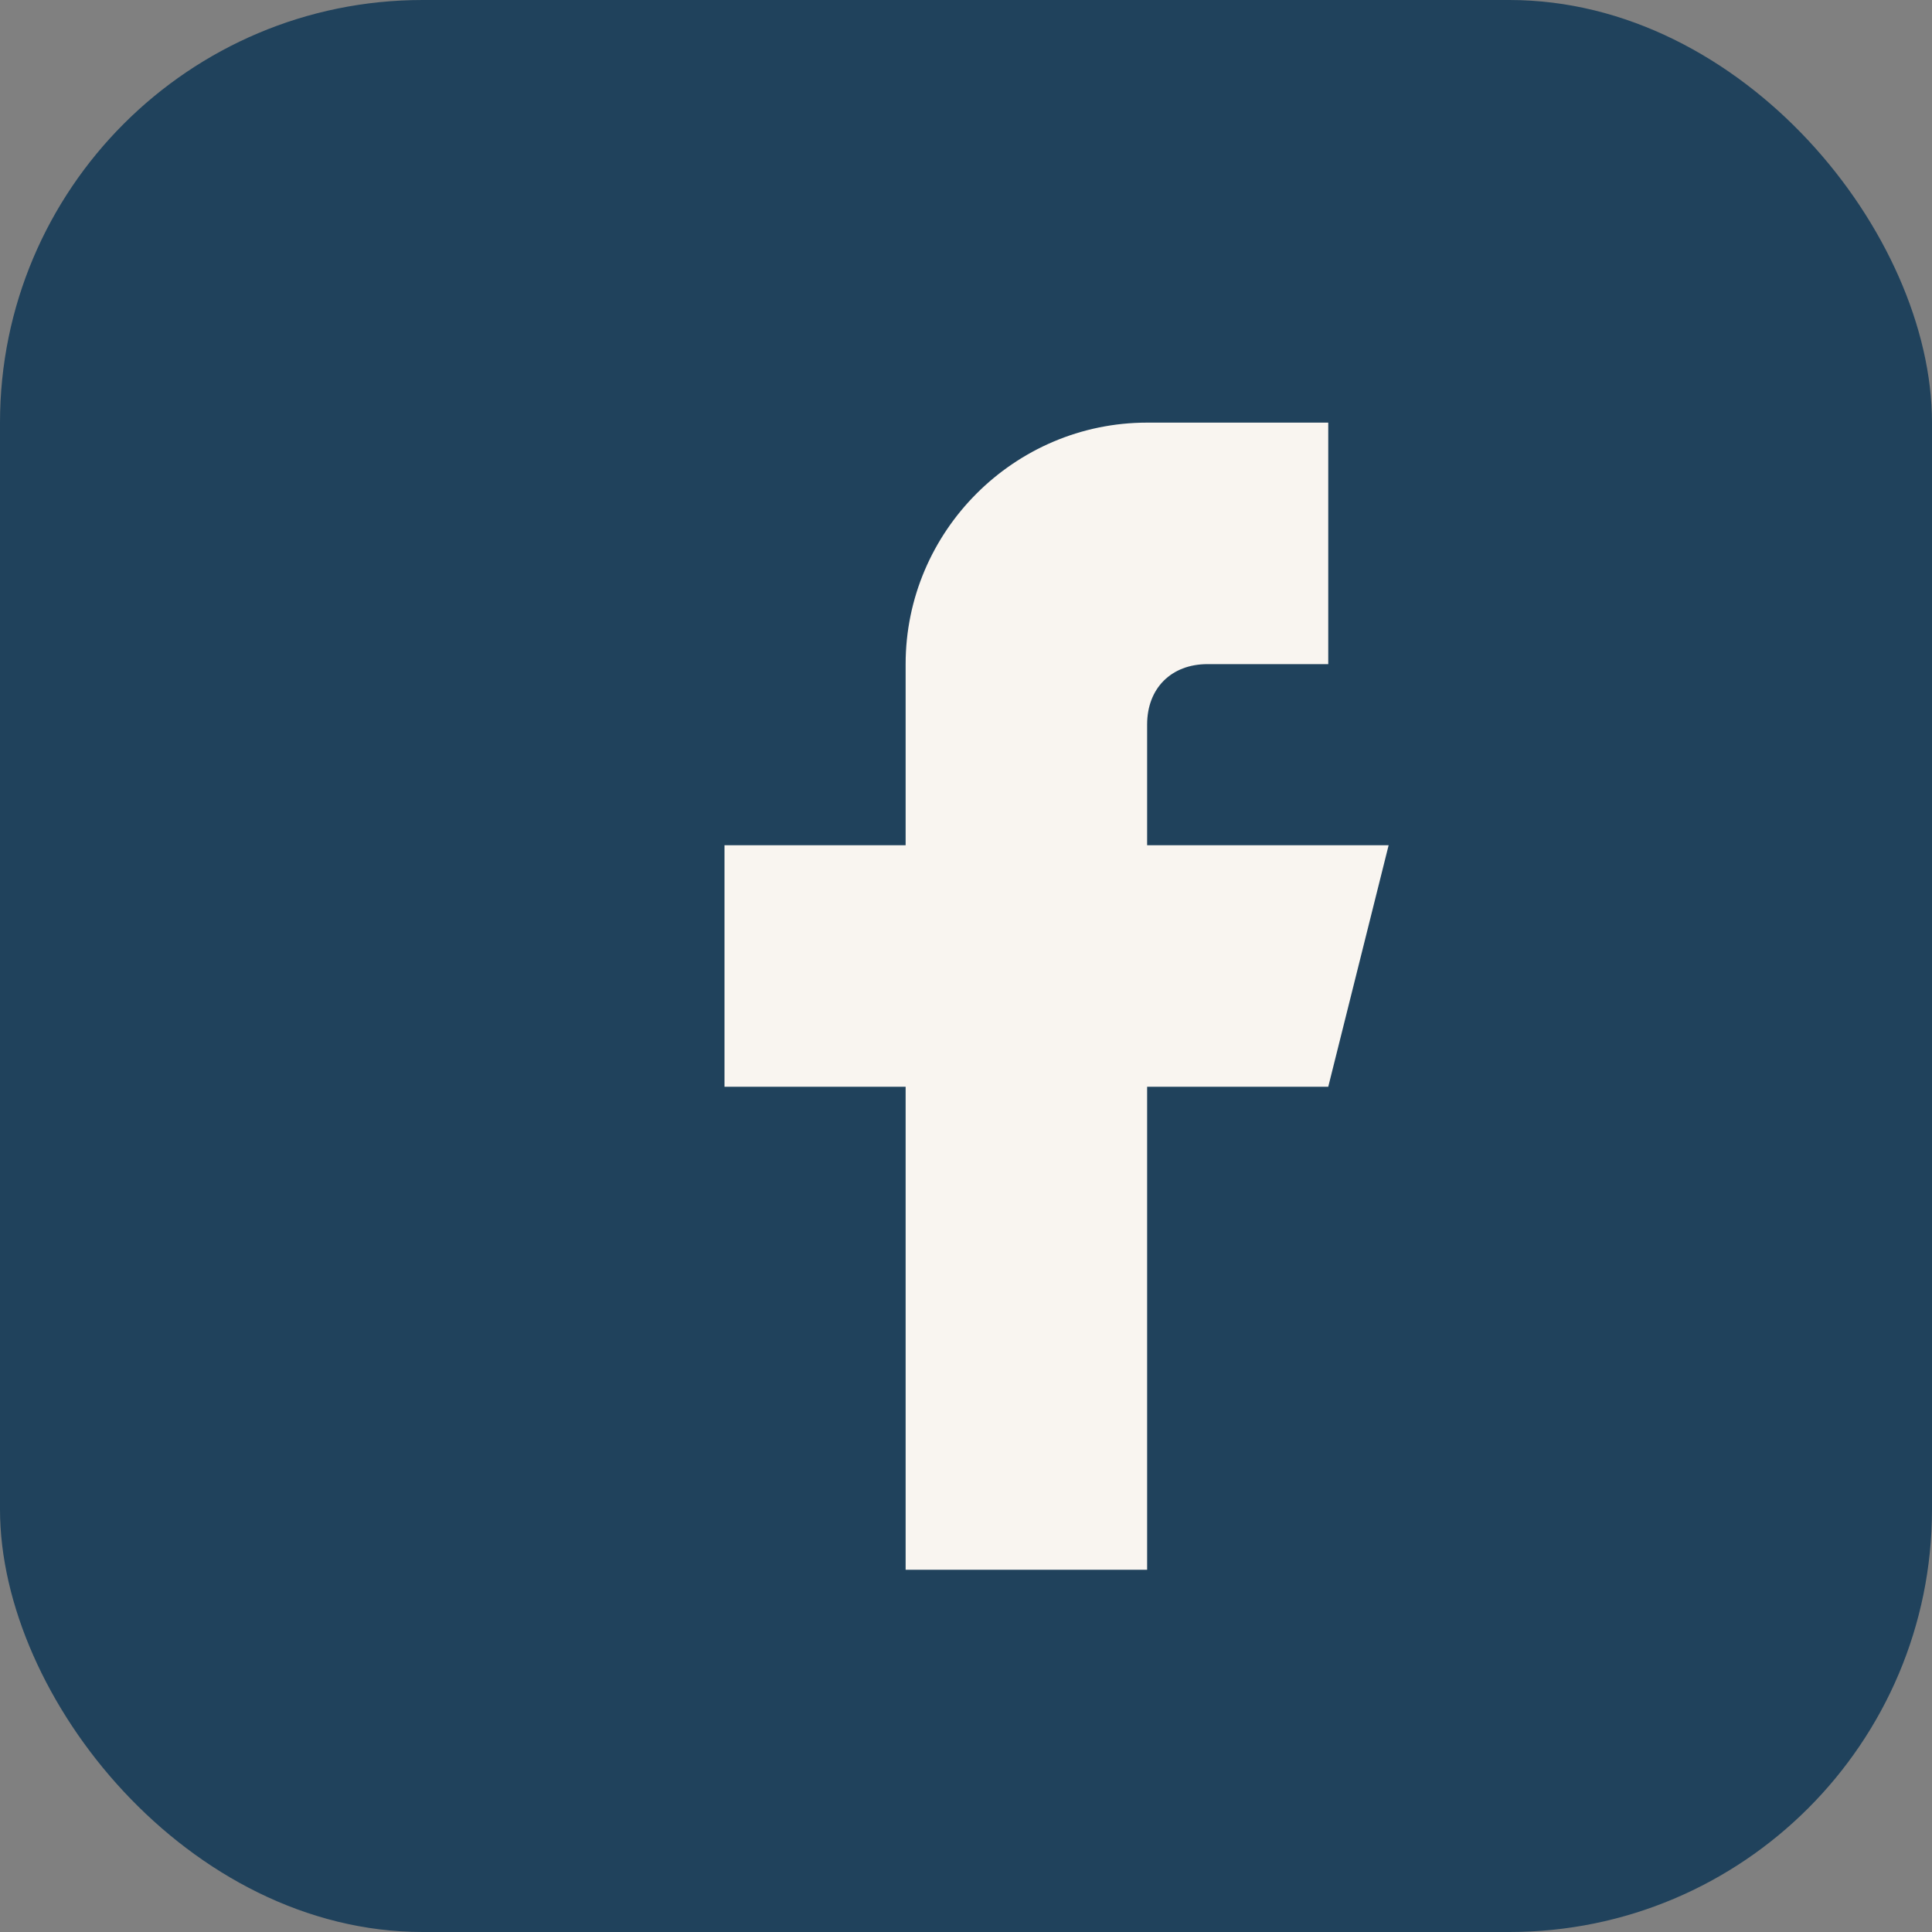 <?xml version="1.0" encoding="UTF-8"?>
<svg xmlns="http://www.w3.org/2000/svg" width="32" height="32" viewBox="0 0 32 32"><rect x="0" y="0" width="32" height="32" fill="#808080" stroke="none"/><rect width="32" height="32" rx="7" fill="#20425C"/><path d="M19 11h3V7h-3c-2.2 0-4 1.8-4 4v3h-3v4h3v8h4v-8h3l1-4h-4v-2c0-.6.4-1 1-1z" fill="#F9F5F0"/></svg>